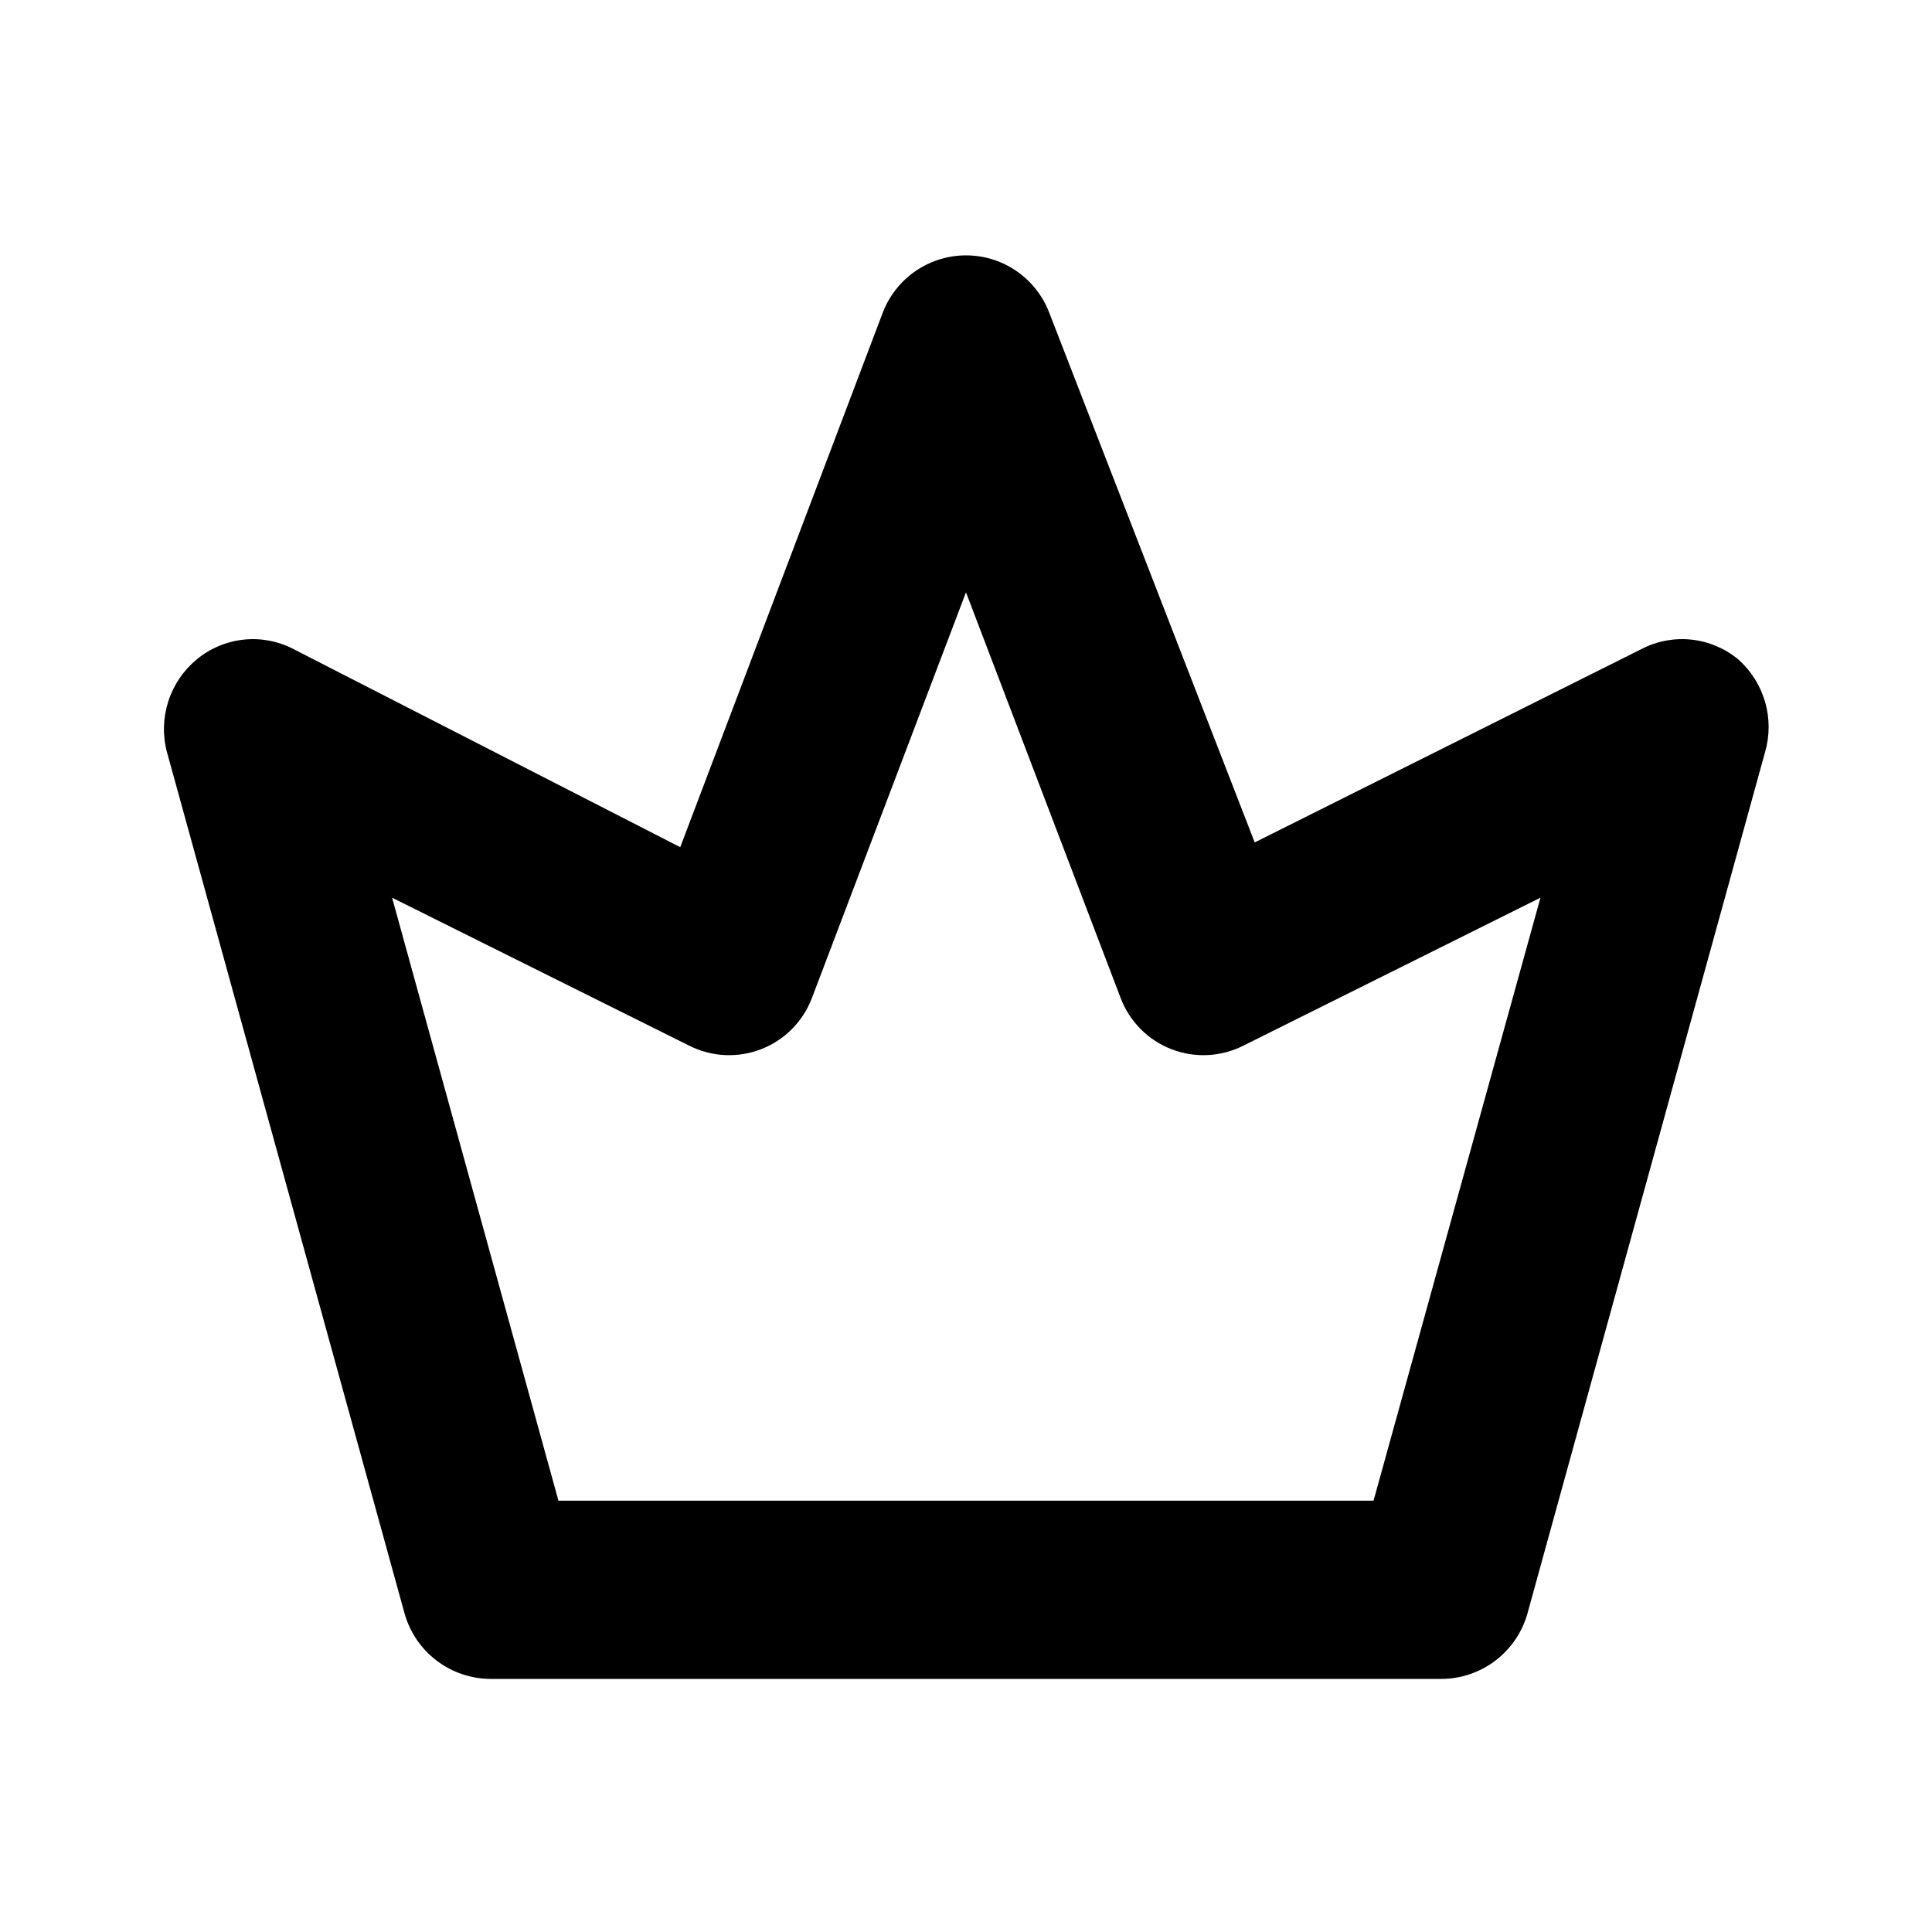 <?xml version="1.0" encoding="UTF-8"?>
<!-- The Best Svg Icon site in the world: iconSvg.co, Visit us! https://iconsvg.co -->
<svg fill="#000000" width="800px" height="800px" version="1.1" viewBox="144 144 512 512" xmlns="http://www.w3.org/2000/svg">
 <path d="m604.67 318.76c-3.508-2.914-7.793-4.738-12.328-5.242s-9.117 0.332-13.18 2.41l-102.65 51.324-54.473-140.44c-2.297-5.973-6.926-10.762-12.816-13.262-5.894-2.5-12.551-2.5-18.445 0-5.894 2.5-10.523 7.289-12.82 13.262l-53.688 141.7-102.65-52.582c-4.062-2.078-8.645-2.914-13.176-2.41-4.535 0.504-8.82 2.328-12.328 5.242-3.519 2.918-6.133 6.777-7.527 11.129-1.395 4.356-1.516 9.016-0.344 13.434l62.977 228.29c1.402 4.977 4.391 9.359 8.512 12.484 4.117 3.125 9.145 4.82 14.316 4.832h251.9c5.172-0.012 10.199-1.707 14.32-4.832 4.117-3.125 7.106-7.508 8.512-12.484l62.977-228.29c1.258-4.344 1.266-8.957 0.008-13.305-1.254-4.348-3.711-8.25-7.094-11.258zm-96.668 222.94h-216.01l-44.086-159.8 78.719 39.203 0.004-0.004c5.961 3.023 12.926 3.356 19.148 0.922 6.223-2.438 11.113-7.41 13.441-13.672l40.777-107.38 40.934 107.38c2.328 6.262 7.219 11.234 13.441 13.672 6.223 2.434 13.188 2.102 19.148-0.922l78.719-39.203z"/>
</svg>